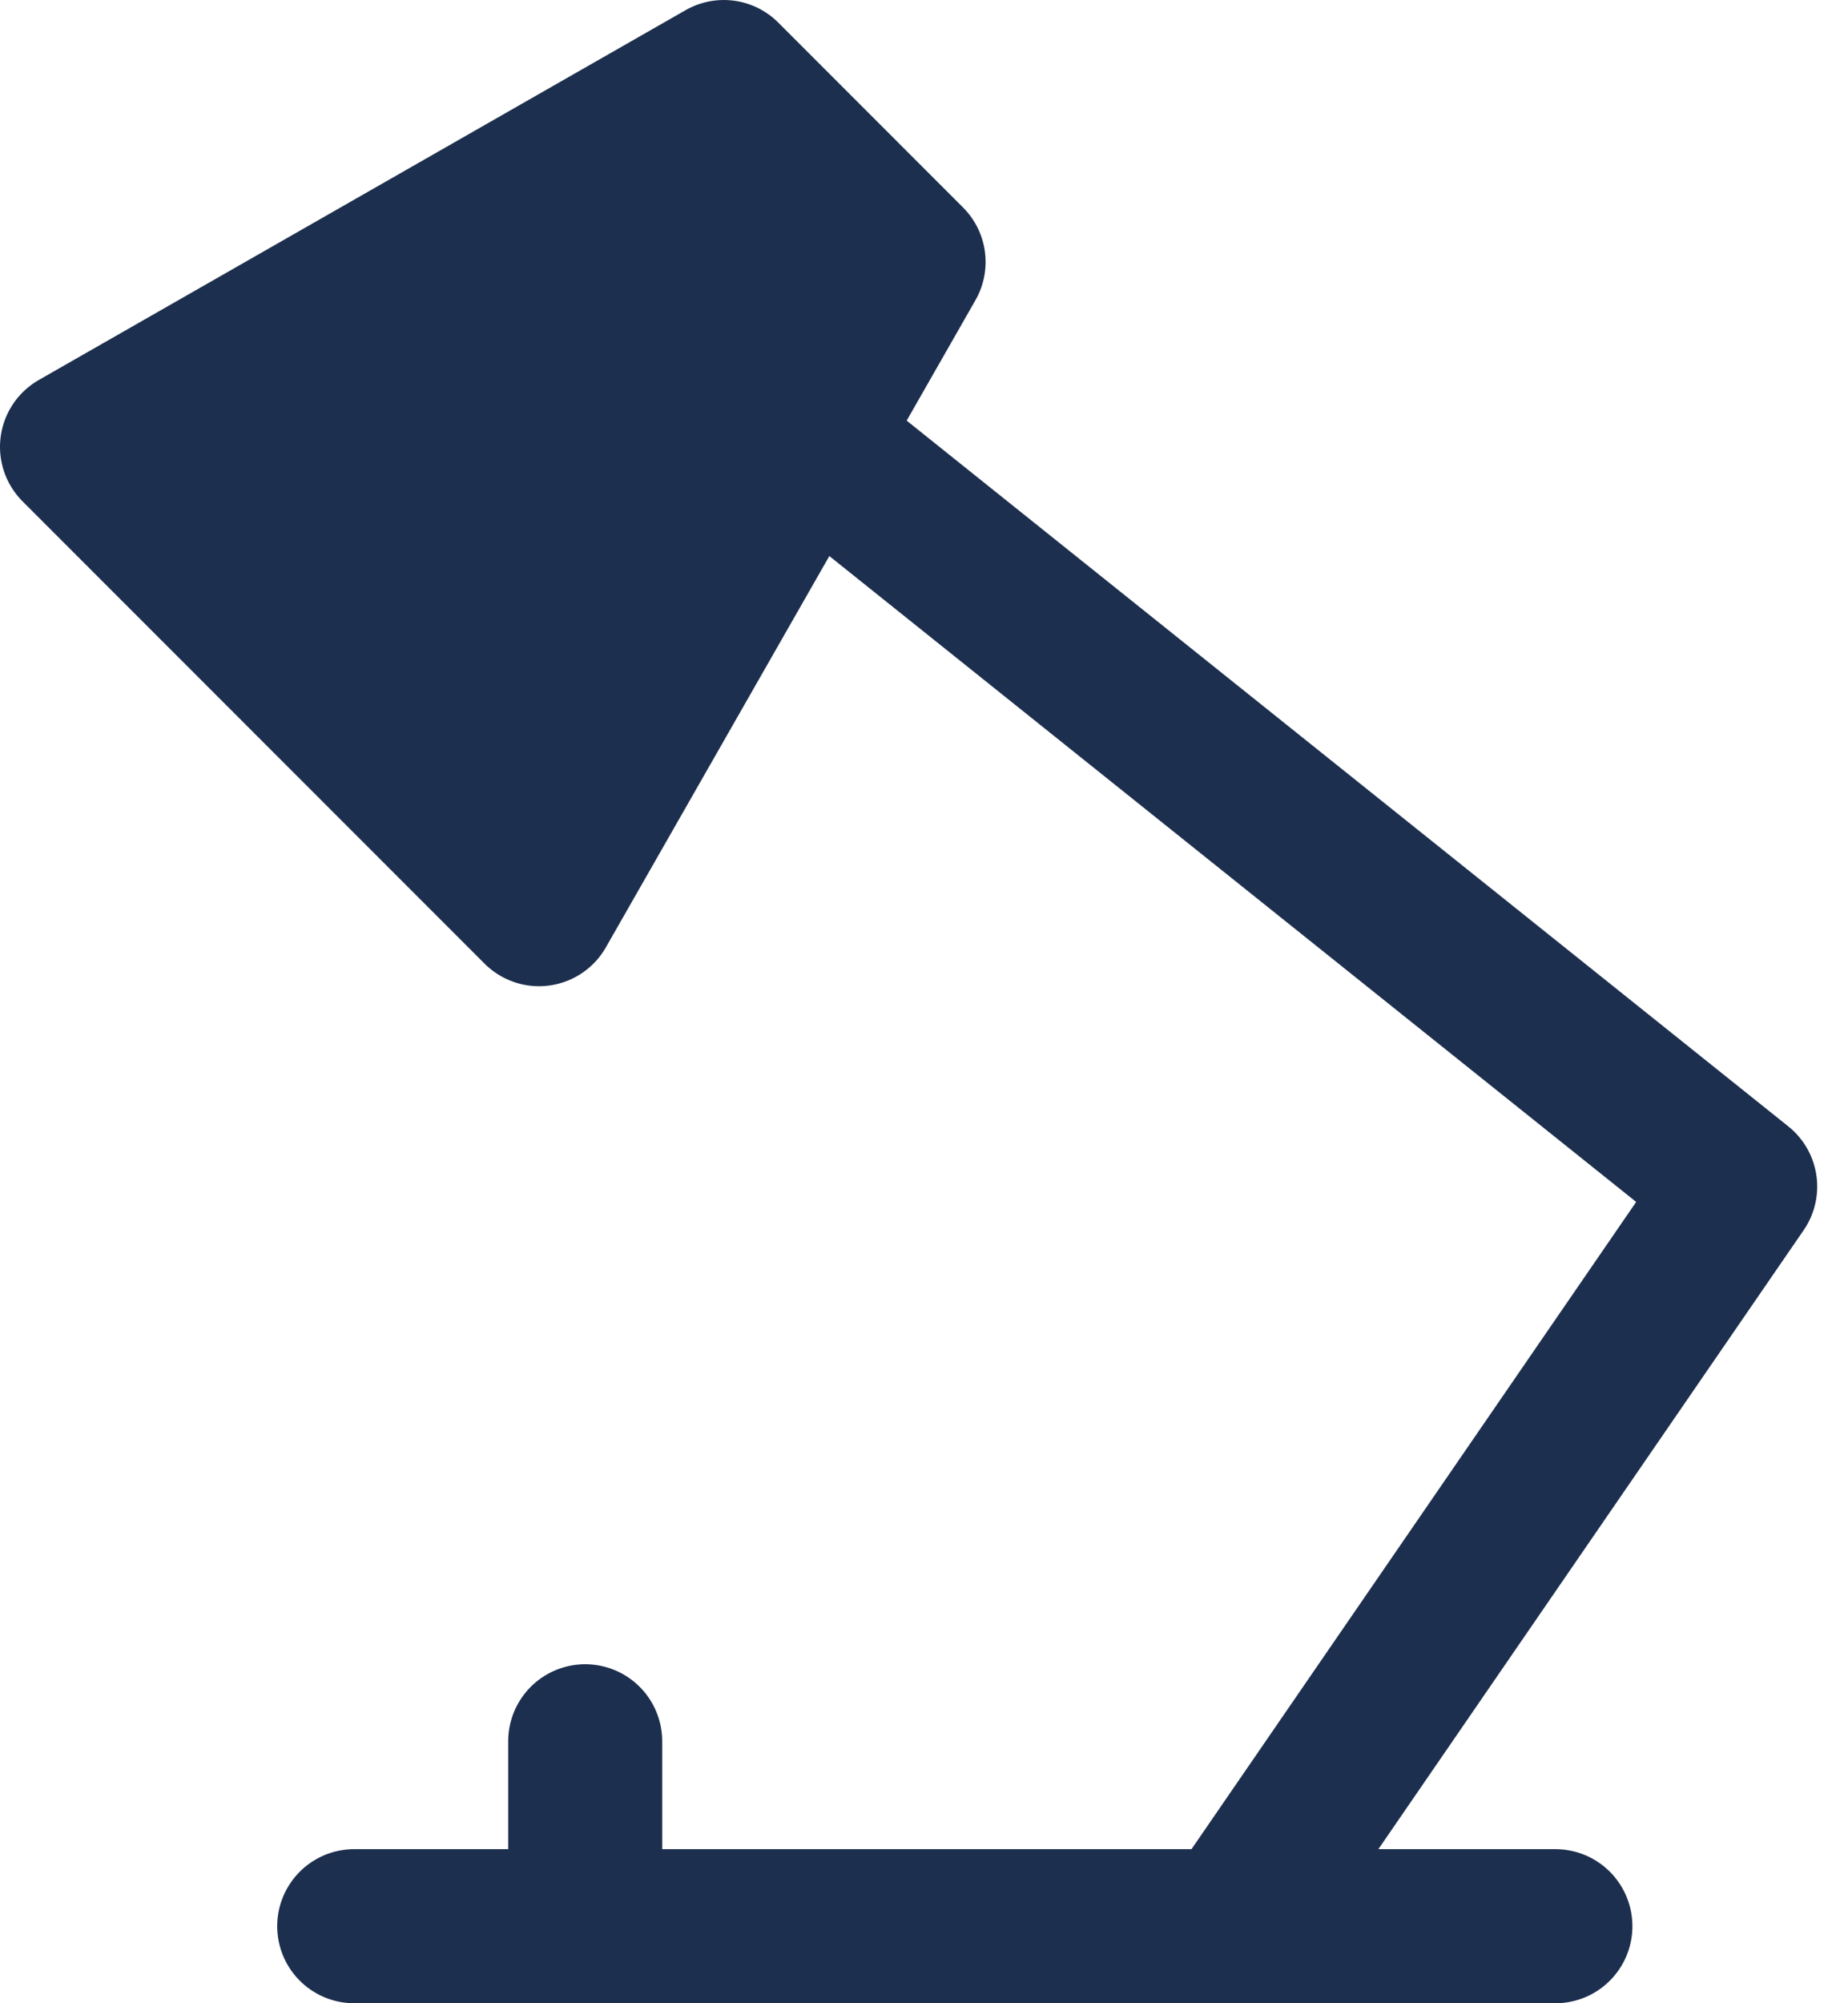 <svg width="24" height="26" viewBox="0 0 24 26" fill="none" xmlns="http://www.w3.org/2000/svg">
<path d="M16 25L22.6 15.4L10.6 5.8" stroke="#1D2F4E" stroke-width="2" stroke-linecap="round" stroke-linejoin="round"/>
<path d="M1 5.8L7 11.8L11.8 3.4L9.4 1L1 5.8Z" fill="#1D2F4E" stroke="#1D2F4E" stroke-width="2" stroke-linecap="round" stroke-linejoin="round"/>
<path d="M20.2 25H4.6M7.6 25V22.6" stroke="#1D2F4E" stroke-width="2" stroke-linecap="round" stroke-linejoin="round"/>
</svg>
